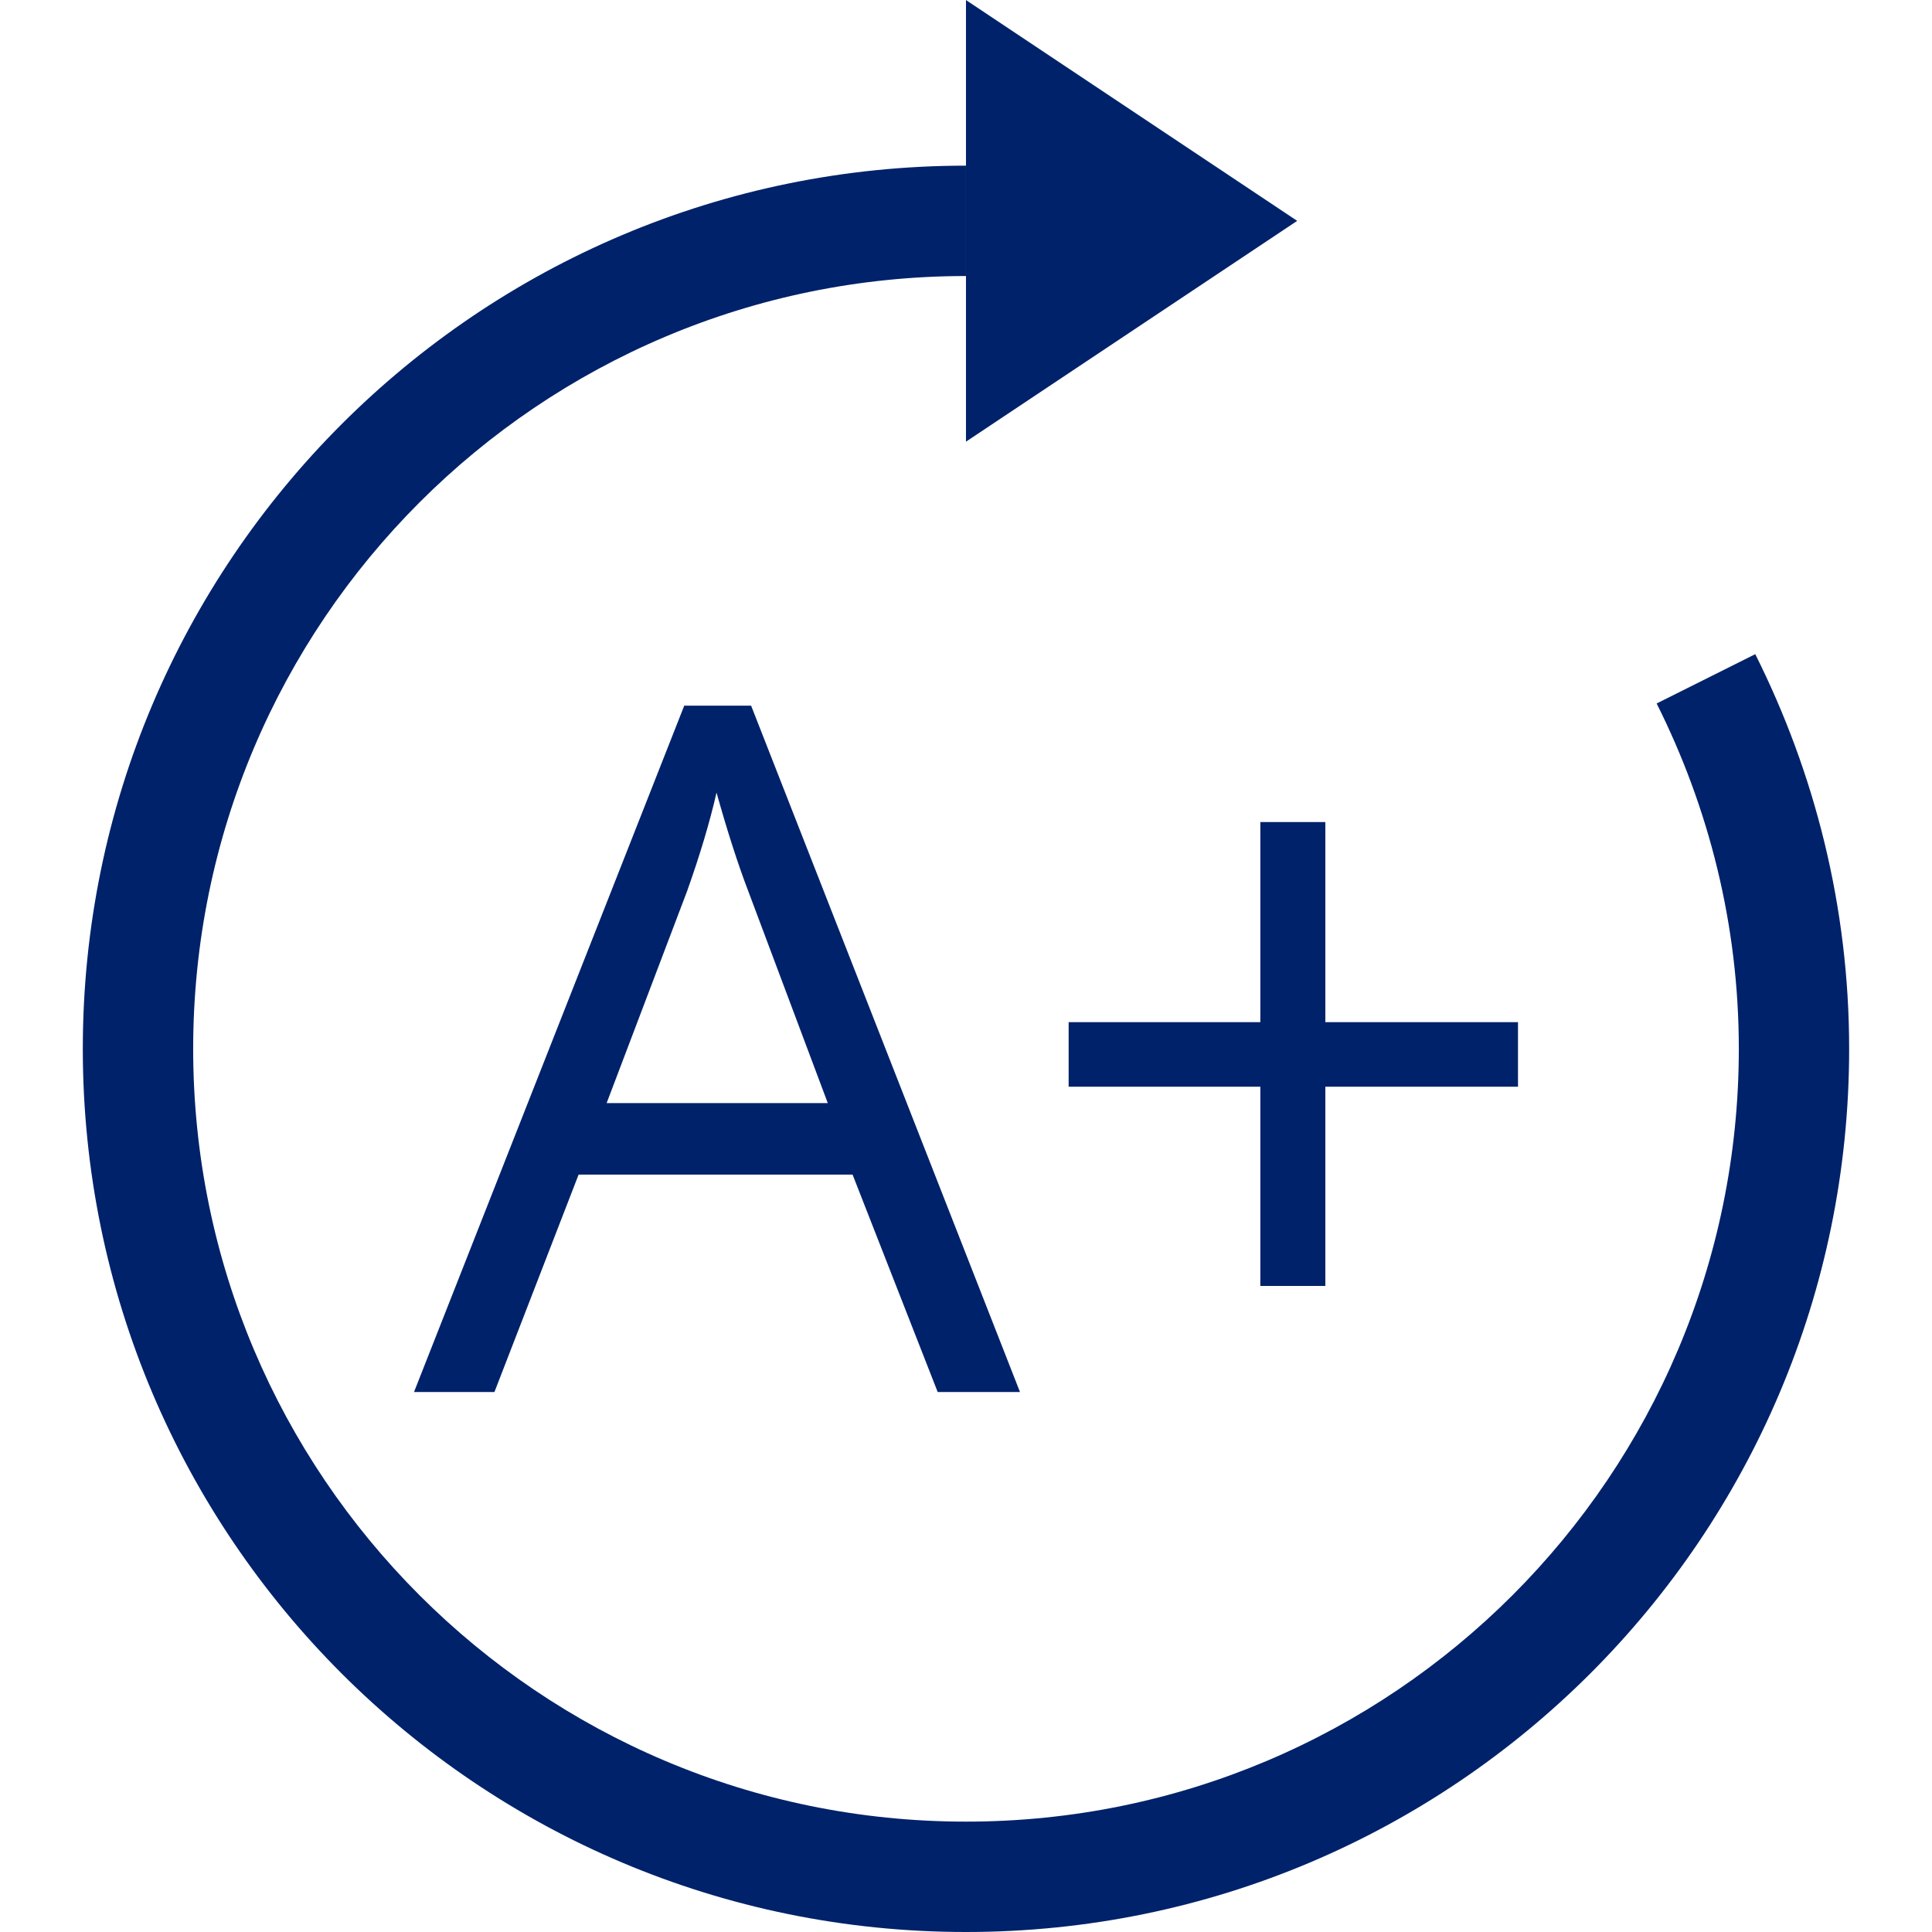 <?xml version="1.0" encoding="utf-8"?>
<!-- Generator: Adobe Illustrator 16.0.0, SVG Export Plug-In . SVG Version: 6.00 Build 0)  -->
<!DOCTYPE svg PUBLIC "-//W3C//DTD SVG 1.1//EN" "http://www.w3.org/Graphics/SVG/1.1/DTD/svg11.dtd">
<svg version="1.1" id="Layer_1" xmlns="http://www.w3.org/2000/svg" xmlns:xlink="http://www.w3.org/1999/xlink" x="0px" y="0px"
	 width="45.355px" height="45.355px" viewBox="0 0 45.355 45.355" enable-background="new 0 0 45.355 45.355" xml:space="preserve">
<g>
	<path fill="#00226A" d="M22.677,6.48V3.889c-11.451,0-20.733,9.282-20.733,20.733s9.282,20.733,20.733,20.733
		c11.451,0,20.733-9.282,20.733-20.733c0-3.334-0.807-6.474-2.204-9.265l-2.315,1.158c1.223,2.441,1.929,5.188,1.929,8.106
		c0,10.02-8.123,18.143-18.142,18.143S4.535,34.642,4.535,24.622S12.658,6.48,22.677,6.48"/>
</g>
<polygon fill="#00226A" points="22.677,0.001 22.677,10.368 30.452,5.185 "/>
<g>
	<path fill="#00226A" d="M31.113,19.298h-1.526v4.698h-4.5v1.515h4.5v4.677h1.526v-4.677h4.523v-1.515h-4.523V19.298z
		 M14.241,25.896l1.888-4.973c0.3-0.842,0.531-1.613,0.692-2.316c0.256,0.915,0.505,1.687,0.746,2.316l1.866,4.973H14.241z
		 M23.945,32.679l-6.312-16.113h-1.57L9.719,32.679h1.888l1.976-5.104h6.432l1.998,5.104H23.945z"/>
</g>
</svg>
